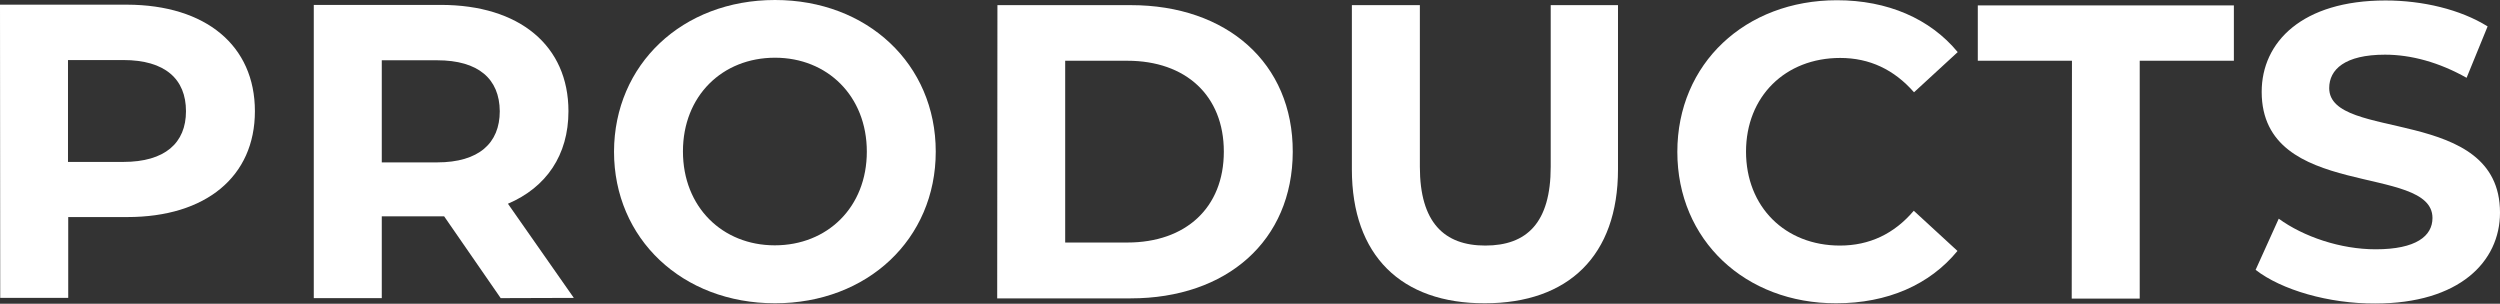 <?xml version="1.0" encoding="utf-8"?>
<!-- Generator: Adobe Illustrator 27.9.5, SVG Export Plug-In . SVG Version: 9.03 Build 54986)  -->
<svg version="1.1" id="レイヤー_1" xmlns="http://www.w3.org/2000/svg" xmlns:xlink="http://www.w3.org/1999/xlink" x="0px"
	 y="0px" viewBox="0 0 107 13" enable-background="new 0 0 107 13" xml:space="preserve">
<rect x="0" y="0" width="107" height="13" fill="#333333" stroke="none"/>
<g>
	<g>
		<path fill="#FFFFFF" d="M10.91,4.76c0,2.8-2.1,4.53-5.46,4.53l-2.53,0l0,3.46l-2.91,0L0,0.2l5.44,0
			C8.81,0.21,10.91,1.95,10.91,4.76z M7.96,4.76c0-1.38-0.9-2.19-2.68-2.19l-2.37,0l0,4.36l2.37,0C7.06,6.93,7.96,6.12,7.96,4.76z"
			/>
		<path fill="#FFFFFF" d="M21.43,12.76l-2.42-3.5h-0.14l-2.53,0l0,3.5l-2.91,0l0-12.55l5.44,0c3.36,0,5.46,1.74,5.46,4.55
			c0,1.88-0.95,3.26-2.59,3.96l2.82,4.03L21.43,12.76z M18.71,2.58l-2.37,0l0,4.37h2.37c1.78,0,2.68-0.82,2.68-2.19
			C21.38,3.38,20.48,2.58,18.71,2.58z"/>
		<path fill="#FFFFFF" d="M26.28,6.49C26.29,2.76,29.2,0,33.17,0c3.95,0,6.88,2.74,6.88,6.49c0,3.75-2.93,6.49-6.88,6.49
			C29.19,12.98,26.28,10.21,26.28,6.49z M37.1,6.49c0-2.38-1.69-4.02-3.93-4.02c-2.25,0-3.94,1.63-3.94,4.01s1.69,4.02,3.93,4.02
			C35.41,10.5,37.1,8.87,37.1,6.49z"/>
		<path fill="#FFFFFF" d="M42.69,0.22l5.71,0c4.11,0,6.94,2.48,6.93,6.28s-2.82,6.27-6.94,6.27l-5.71,0L42.69,0.22z M48.25,10.38
			c2.5,0,4.13-1.49,4.13-3.89c0-2.4-1.63-3.89-4.13-3.89l-2.66,0l0,7.78L48.25,10.38z"/>
		<path fill="#FFFFFF" d="M57.86,7.25l0-7.03l2.91,0l0,6.92c0,2.38,1.04,3.37,2.8,3.37c1.78,0,2.8-0.98,2.8-3.37l0-6.92l2.88,0
			l0,7.03c0,3.69-2.12,5.73-5.7,5.73C59.98,12.99,57.86,10.94,57.86,7.25z"/>
		<path fill="#FFFFFF" d="M71.79,6.5c0-3.78,2.91-6.49,6.83-6.49c2.17,0,3.99,0.79,5.17,2.22l-1.87,1.72
			c-0.85-0.97-1.9-1.47-3.16-1.47c-2.35,0-4.03,1.65-4.03,4.01s1.67,4.02,4.02,4.02c1.26,0,2.32-0.5,3.16-1.49l1.87,1.72
			c-1.19,1.45-3,2.24-5.19,2.24C74.7,12.99,71.79,10.28,71.79,6.5z"/>
		<path fill="#FFFFFF" d="M88.68,2.6l-4.03,0l0-2.37l10.96,0l0,2.37l-4.03,0l0,10.18l-2.91,0L88.68,2.6z"/>
		<path fill="#FFFFFF" d="M96.54,11.55l0.99-2.19c1.06,0.77,2.64,1.31,4.15,1.31c1.73,0,2.43-0.57,2.43-1.34
			c0-2.35-7.31-0.74-7.31-5.4c0-2.13,1.73-3.91,5.3-3.91c1.58,0,3.2,0.38,4.37,1.11l-0.9,2.2c-1.17-0.66-2.37-0.99-3.49-0.99
			c-1.73,0-2.39,0.64-2.39,1.43c0,2.31,7.31,0.72,7.31,5.33c0,2.1-1.74,3.89-5.34,3.89C99.67,13,97.65,12.41,96.54,11.55z"/>
	</g>
</g>
<g>
</g>
<g>
</g>
<g>
</g>
<g>
</g>
<g>
</g>
<g>
</g>
<g>
</g>
<g>
</g>
<g>
</g>
<g>
</g>
<g>
</g>
<g>
</g>
<g>
</g>
<g>
</g>
<g>
</g>
</svg>
